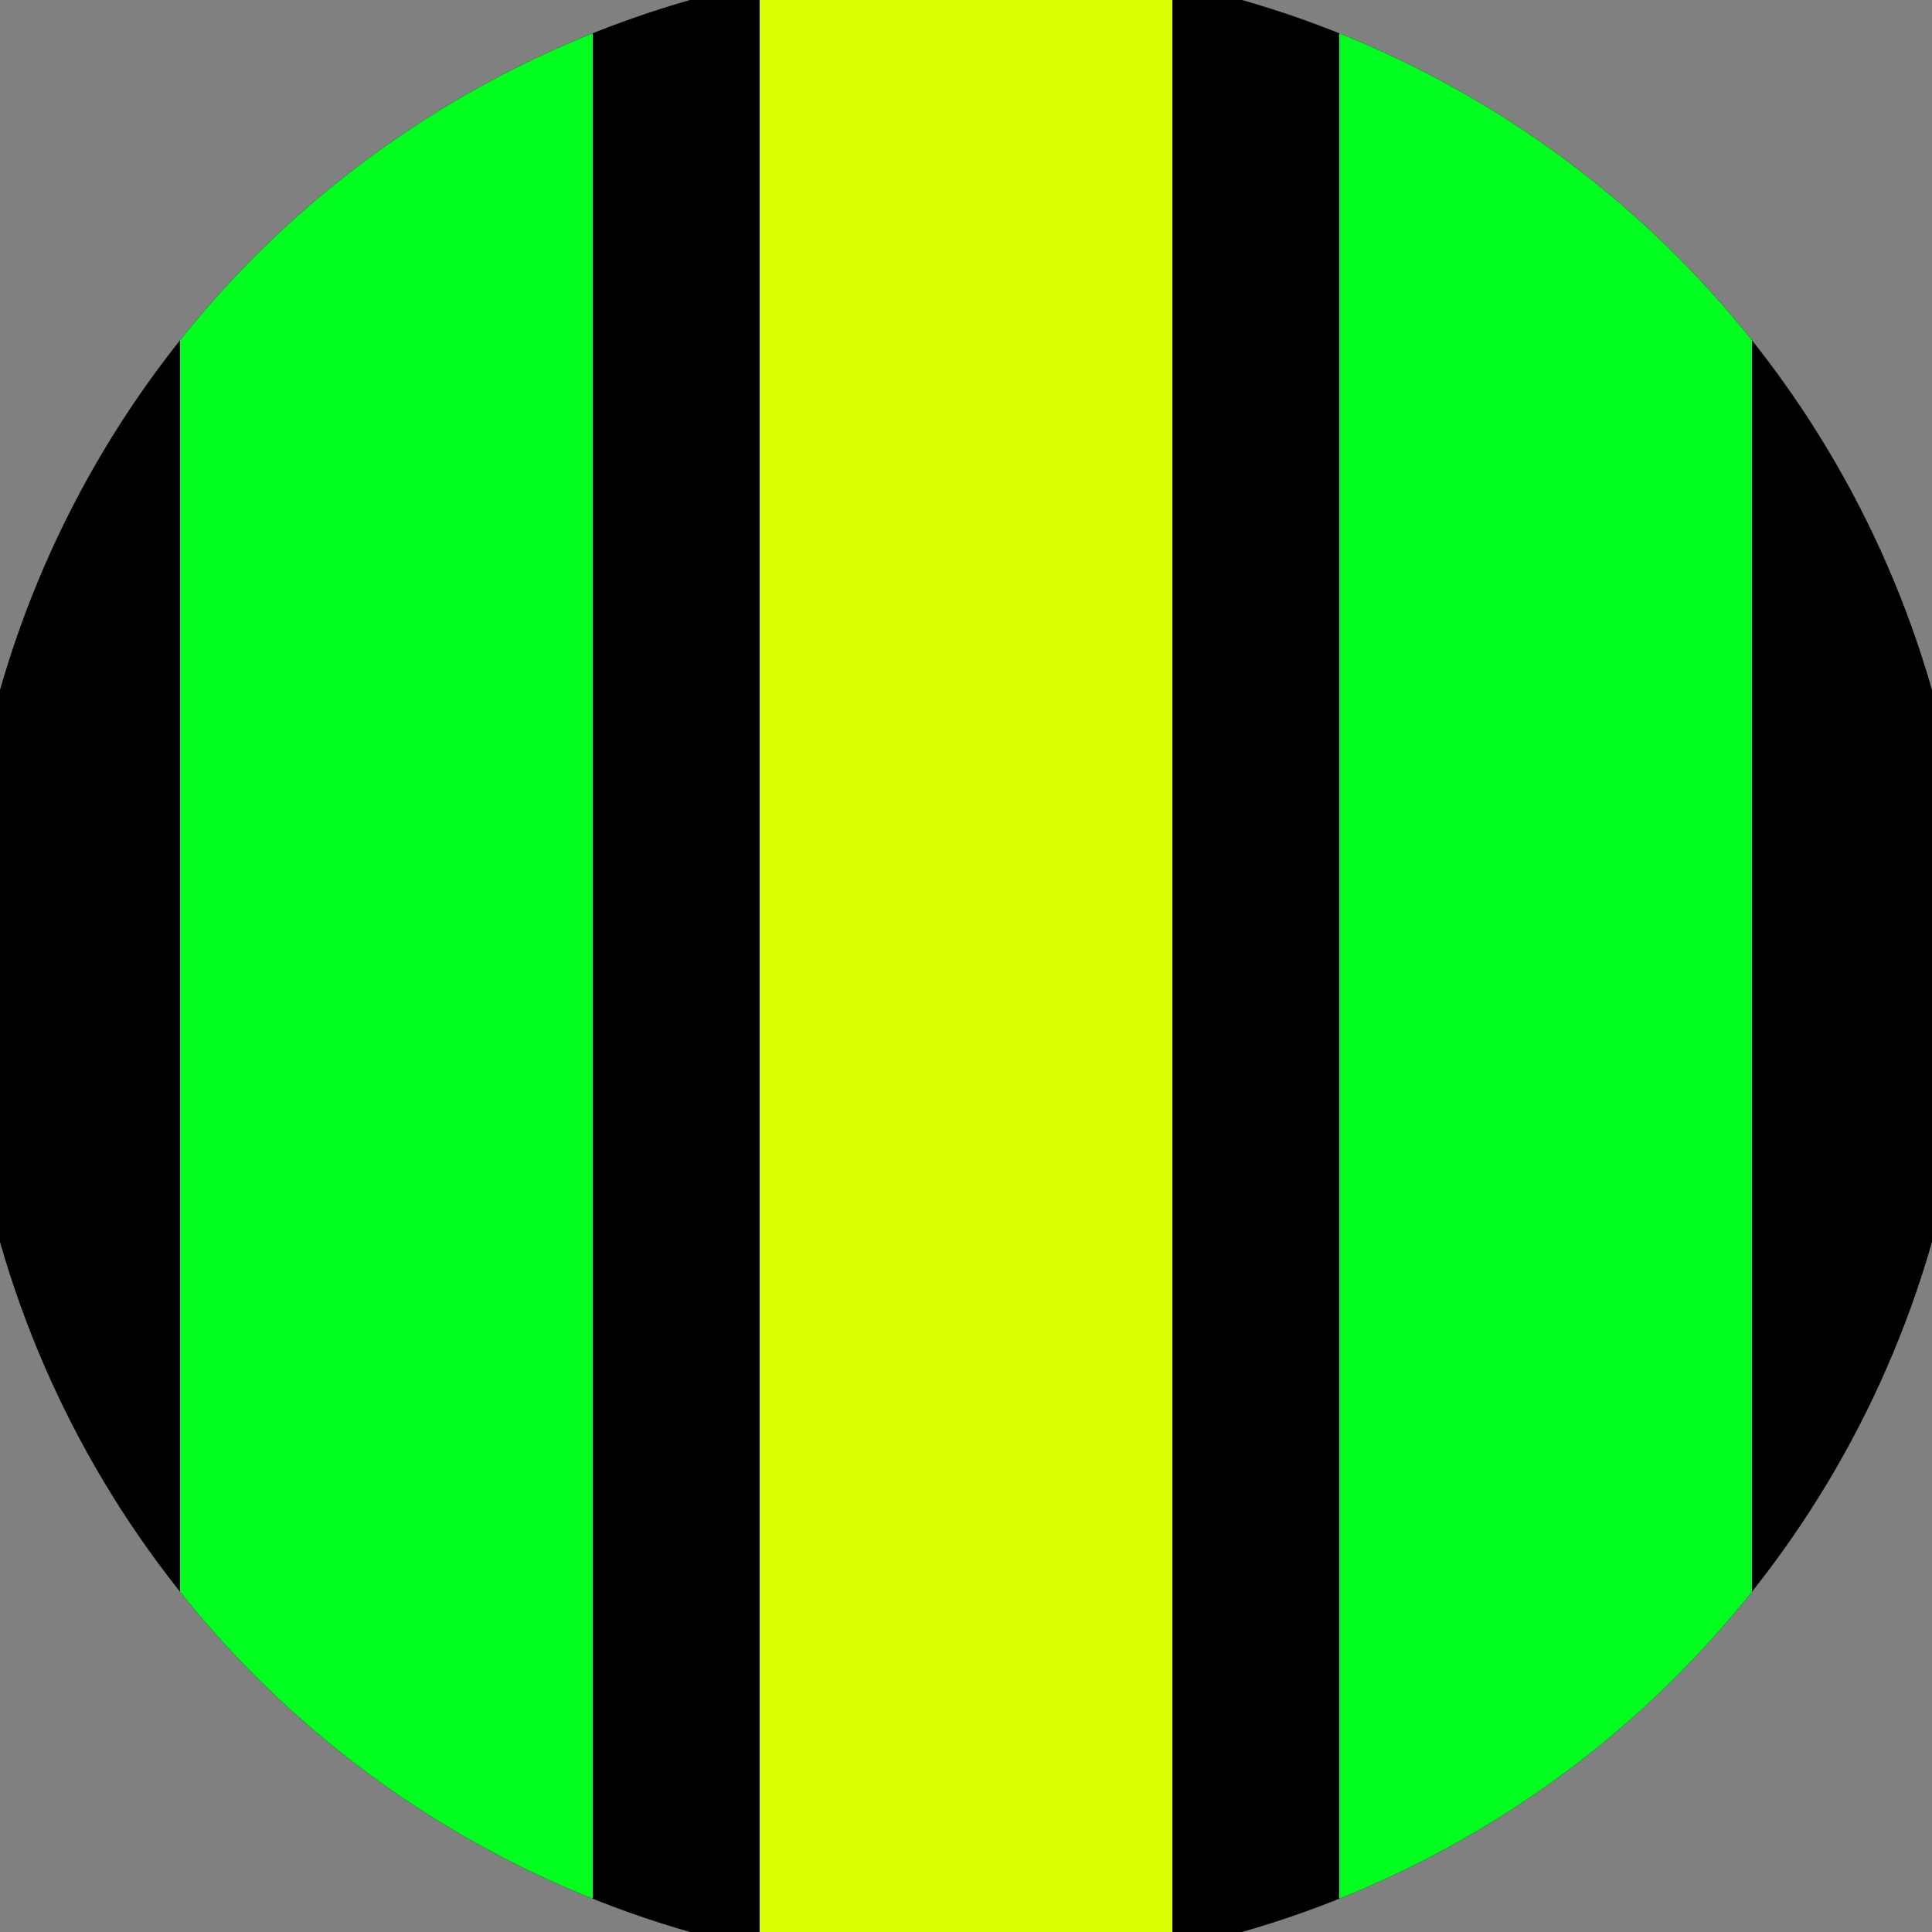<svg xmlns="http://www.w3.org/2000/svg" width="128" height="128" viewBox="0 0 100 100" shape-rendering="geometricPrecision">
                            <rect x="0" y="0" width="100" height="100" fill="#808080" stroke="none"/>
                            <defs>
                                <clipPath id="clip">
                                    <circle cx="50" cy="50" r="52" />
                                    <!--<rect x="0" y="0" width="100" height="100"/>-->
                                </clipPath>
                            </defs>
                            <g transform="rotate(0 50 50)">
                            <rect x="0" y="0" width="100" height="100" fill="#000000" clip-path="url(#clip)"/><path d="M 39.32 0 H 60.68 V 100 H 39.32" fill="#daff00" clip-path="url(#clip)"/><path d="M 9.32 0 H 30.68 V 100 H 9.32 Z
                          M 69.32 0 H 90.68 V 100 H 69.32 Z" fill="#00ff1e" clip-path="url(#clip)"/></g></svg>